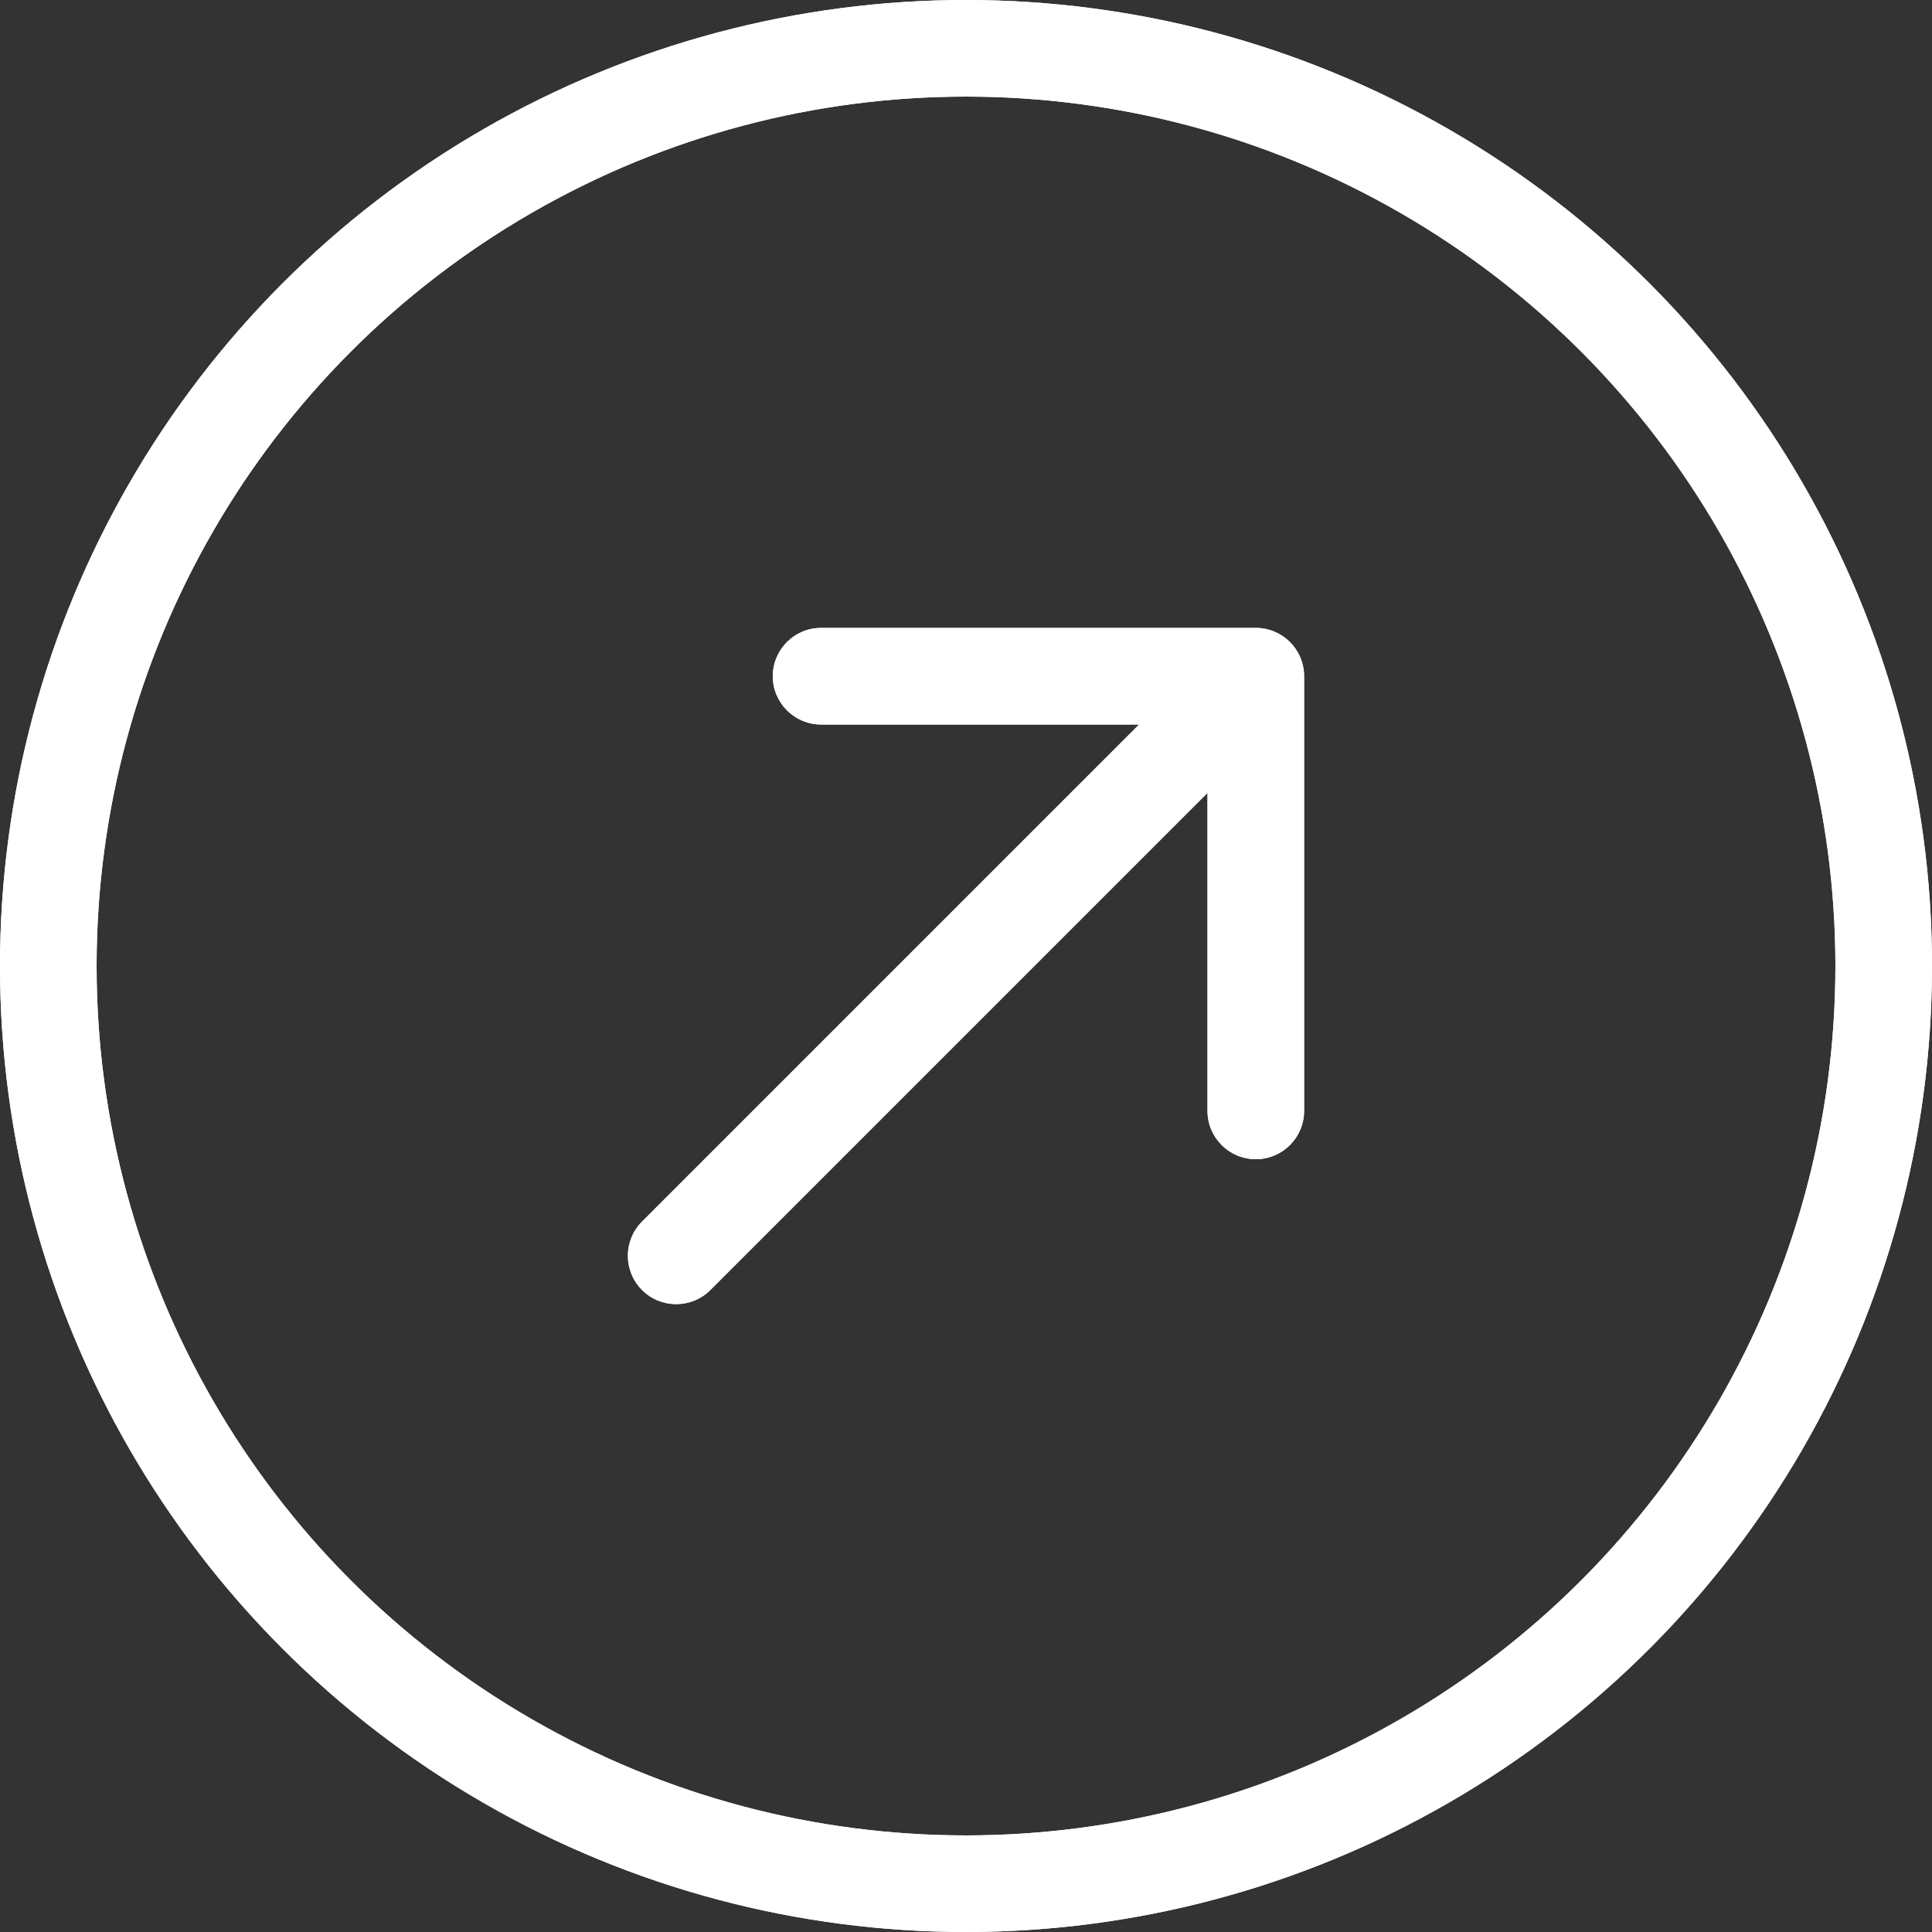 <svg xmlns="http://www.w3.org/2000/svg" width="20" height="20" viewBox="0 0 20 20" fill="none">
  <rect x="0" y="0" width="20" height="20" fill="#333333" stroke="none"/>
  <path d="M6.646 12.646C6.451 12.842 6.451 13.158 6.646 13.354C6.842 13.549 7.158 13.549 7.354 13.354L6.646 12.646ZM13.5 7C13.5 6.724 13.276 6.5 13 6.5H8.5C8.224 6.5 8 6.724 8 7C8 7.276 8.224 7.5 8.5 7.5H12.5V11.5C12.5 11.776 12.724 12 13 12C13.276 12 13.5 11.776 13.5 11.5V7ZM7.354 13.354L13.354 7.354L12.646 6.646L6.646 12.646L7.354 13.354Z" fill="white"/>
  <path d="M6.646 12.646C6.451 12.842 6.451 13.158 6.646 13.354C6.842 13.549 7.158 13.549 7.354 13.354L6.646 12.646ZM13.5 7C13.5 6.724 13.276 6.5 13 6.5H8.5C8.224 6.5 8 6.724 8 7C8 7.276 8.224 7.5 8.5 7.5H12.5V11.5C12.5 11.776 12.724 12 13 12C13.276 12 13.5 11.776 13.5 11.5V7ZM7.354 13.354L13.354 7.354L12.646 6.646L6.646 12.646L7.354 13.354Z" fill="white"/>
  <circle cx="10" cy="10" r="9.5" stroke="white"/>
  <circle cx="10" cy="10" r="9.5" stroke="white"/>
</svg>